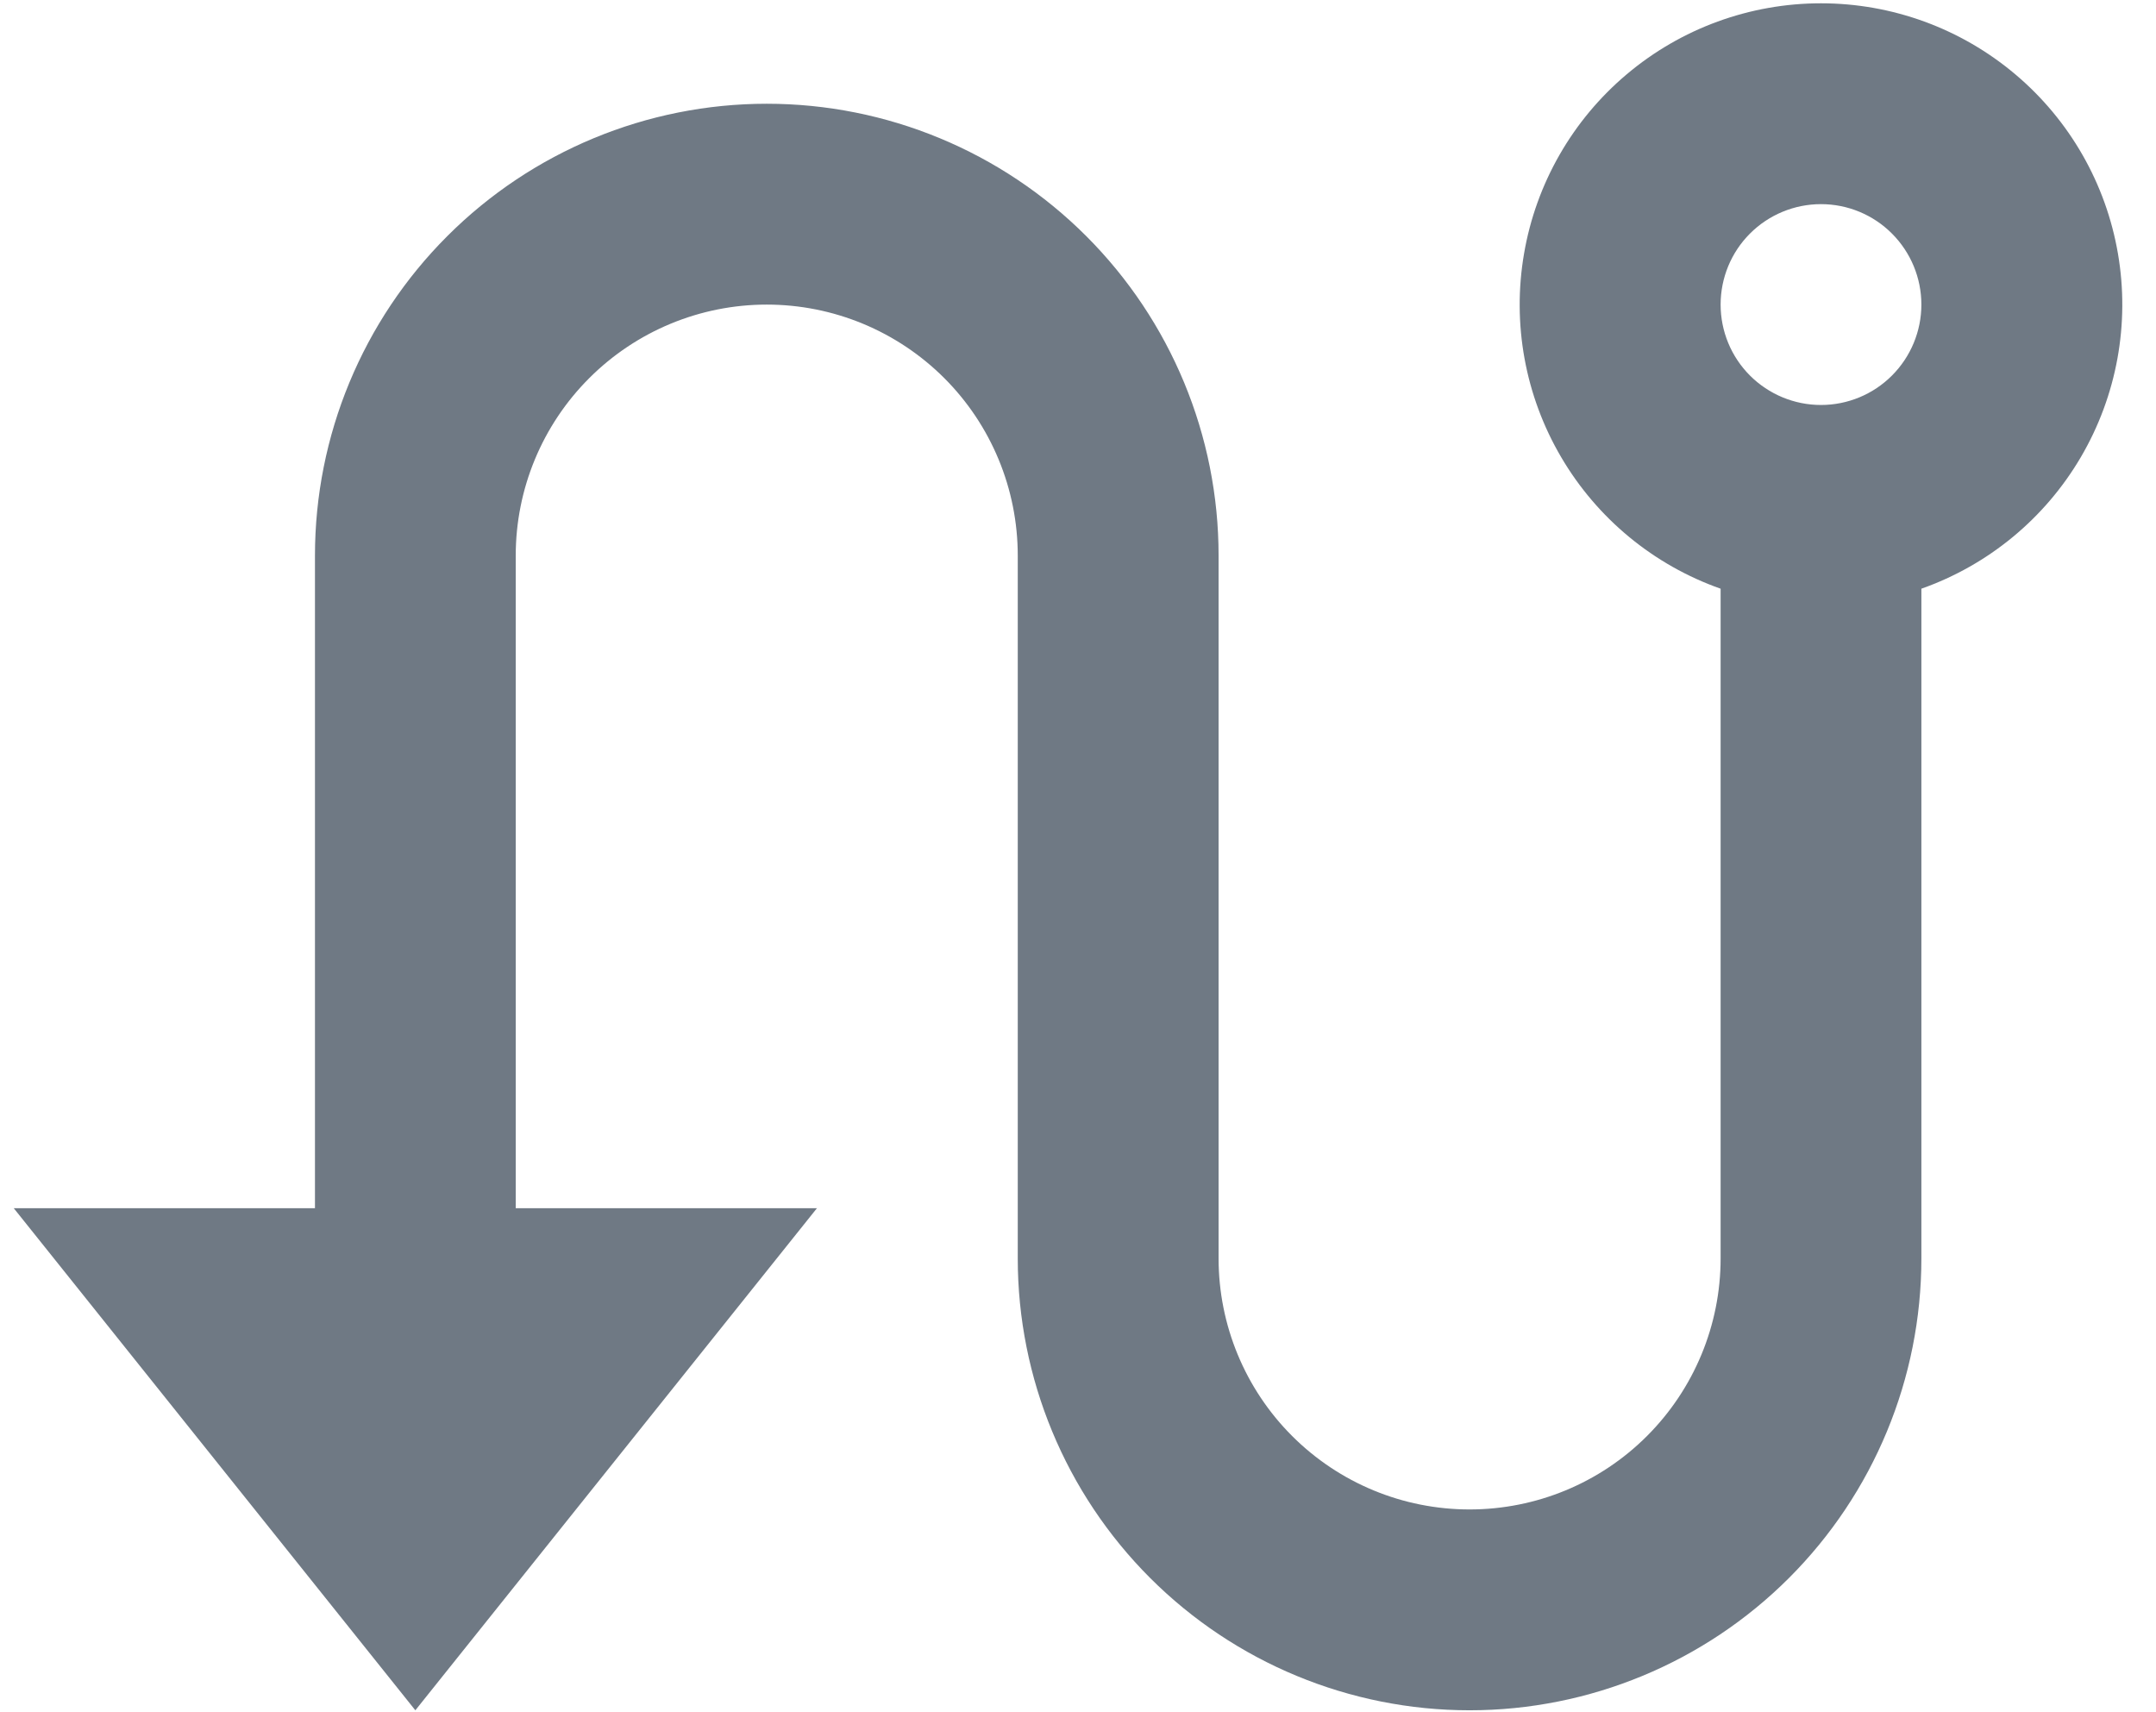 <svg width="34" height="27" viewBox="0 0 34 27" fill="none" xmlns="http://www.w3.org/2000/svg">
<path d="M4.967 19.052V8.761C4.967 6.871 5.717 5.059 7.054 3.723C8.39 2.387 10.202 1.636 12.092 1.636C13.982 1.636 15.794 2.387 17.13 3.723C18.466 5.059 19.217 6.871 19.217 8.761V19.844C19.217 20.894 19.634 21.901 20.376 22.643C21.119 23.386 22.125 23.802 23.175 23.802C24.225 23.802 25.232 23.386 25.974 22.643C26.716 21.901 27.134 20.894 27.134 19.844V9.283C26.077 8.91 25.186 8.175 24.619 7.208C24.051 6.241 23.844 5.105 24.034 4C24.223 2.895 24.797 1.893 25.654 1.171C26.511 0.448 27.596 0.052 28.717 0.052C29.838 0.052 30.923 0.448 31.78 1.171C32.637 1.893 33.211 2.895 33.4 4C33.59 5.105 33.382 6.241 32.815 7.208C32.248 8.175 31.357 8.91 30.3 9.283V19.844C30.3 21.734 29.549 23.546 28.213 24.882C26.877 26.218 25.065 26.969 23.175 26.969C21.285 26.969 19.473 26.218 18.137 24.882C16.801 23.546 16.05 21.734 16.05 19.844V8.761C16.05 7.711 15.633 6.704 14.891 5.962C14.148 5.22 13.142 4.803 12.092 4.803C11.042 4.803 10.035 5.22 9.293 5.962C8.55 6.704 8.133 7.711 8.133 8.761V19.052H12.883L6.55 26.969L0.217 19.052H4.967ZM28.717 6.386C29.137 6.386 29.54 6.219 29.836 5.922C30.133 5.625 30.3 5.222 30.3 4.803C30.3 4.383 30.133 3.98 29.836 3.683C29.54 3.386 29.137 3.219 28.717 3.219C28.297 3.219 27.894 3.386 27.597 3.683C27.3 3.98 27.134 4.383 27.134 4.803C27.134 5.222 27.3 5.625 27.597 5.922C27.894 6.219 28.297 6.386 28.717 6.386Z" fill="#6F7984"/>
</svg>
